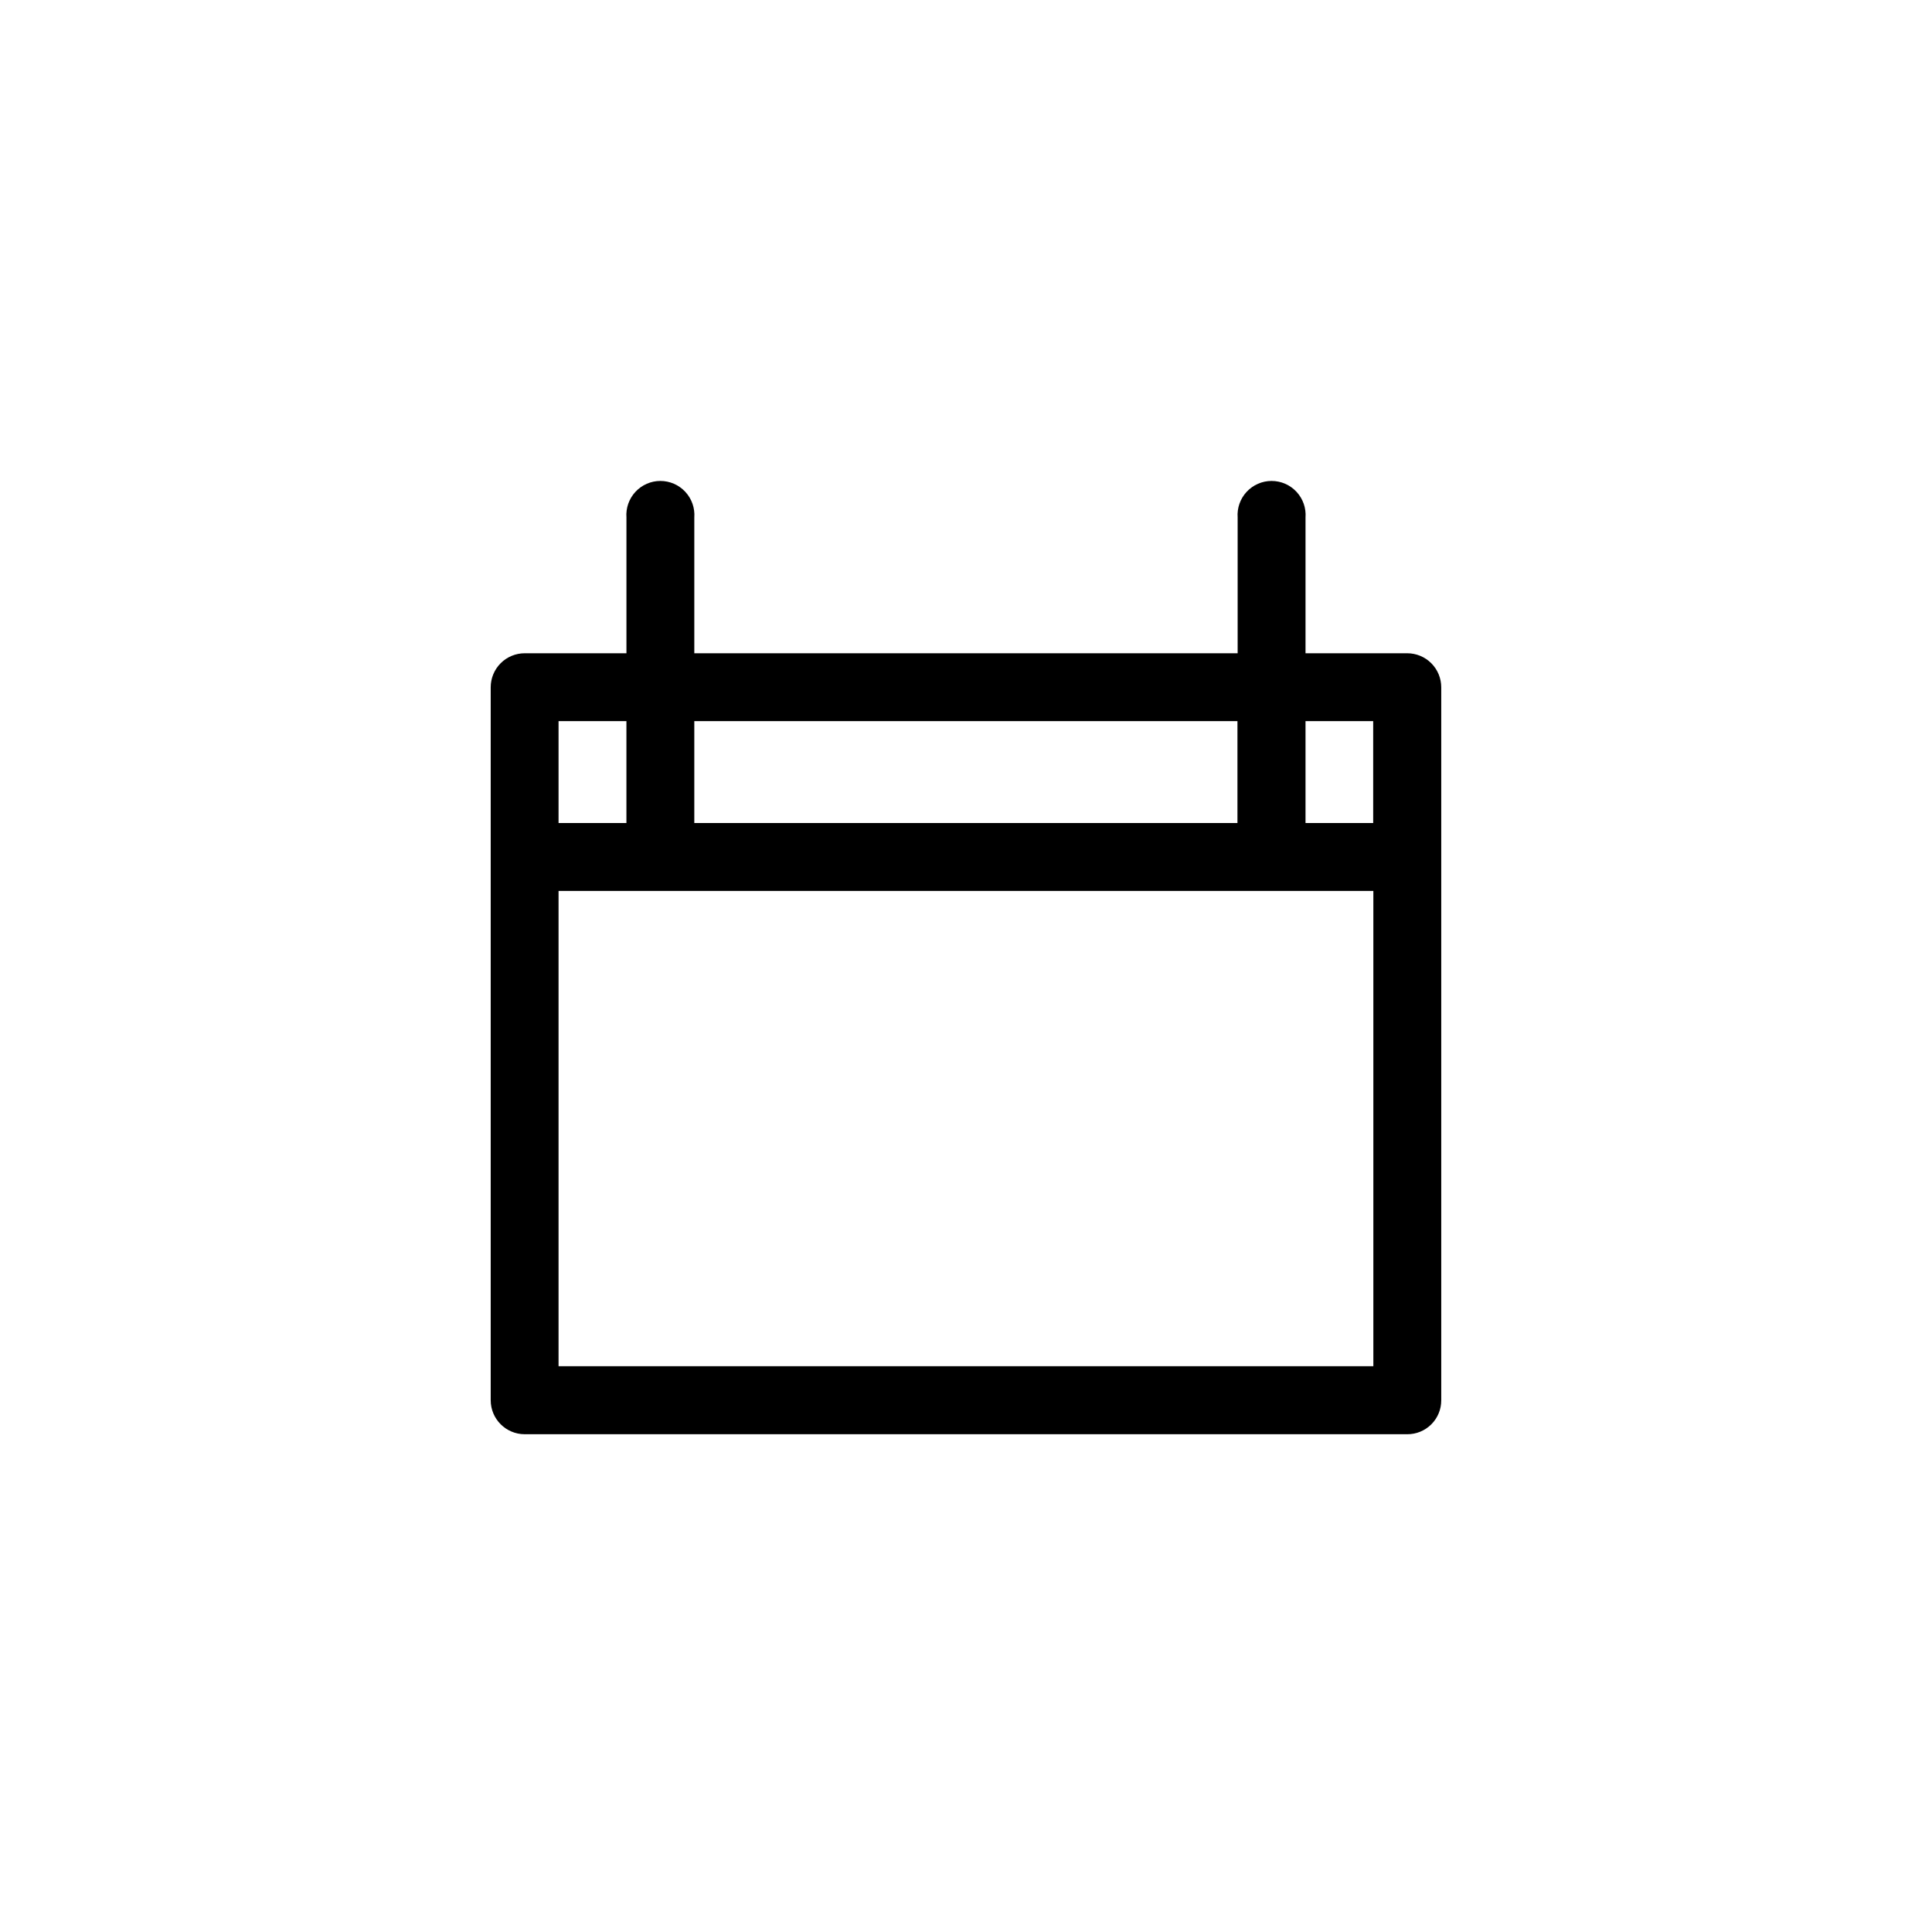 <?xml version="1.0" encoding="UTF-8"?>
<!-- The Best Svg Icon site in the world: iconSvg.co, Visit us! https://iconsvg.co -->
<svg fill="#000000" width="800px" height="800px" version="1.1" viewBox="144 144 512 512" xmlns="http://www.w3.org/2000/svg">
 <path d="m516.93 317.12h-26.953v-35.973c0.188-2.5-0.676-4.969-2.383-6.805-1.707-1.84-4.102-2.887-6.613-2.887-2.508 0-4.902 1.047-6.609 2.887-1.707 1.836-2.57 4.305-2.383 6.805v35.973h-143.99v-35.973c0.188-2.5-0.676-4.969-2.383-6.805-1.707-1.84-4.102-2.887-6.609-2.887-2.508 0-4.906 1.047-6.609 2.887-1.707 1.836-2.57 4.305-2.383 6.805v35.973h-26.957c-2.391 0-4.684 0.949-6.375 2.641-1.691 1.691-2.641 3.988-2.641 6.379v188.93c0 4.981 4.035 9.016 9.016 9.016h233.87c2.394 0.016 4.695-0.93 6.391-2.625 1.695-1.695 2.641-3.996 2.625-6.391v-188.93c0-2.391-0.949-4.688-2.641-6.379-1.691-1.691-3.984-2.641-6.375-2.641zm-9.02 17.984v27.004l-17.934 0.004v-27.004zm-35.973 0v27.004l-143.94 0.004v-27.004zm-161.93 0v27.004l-17.984 0.004v-27.004zm-17.984 170.95v-125.95h215.93v125.95z"/>
</svg>